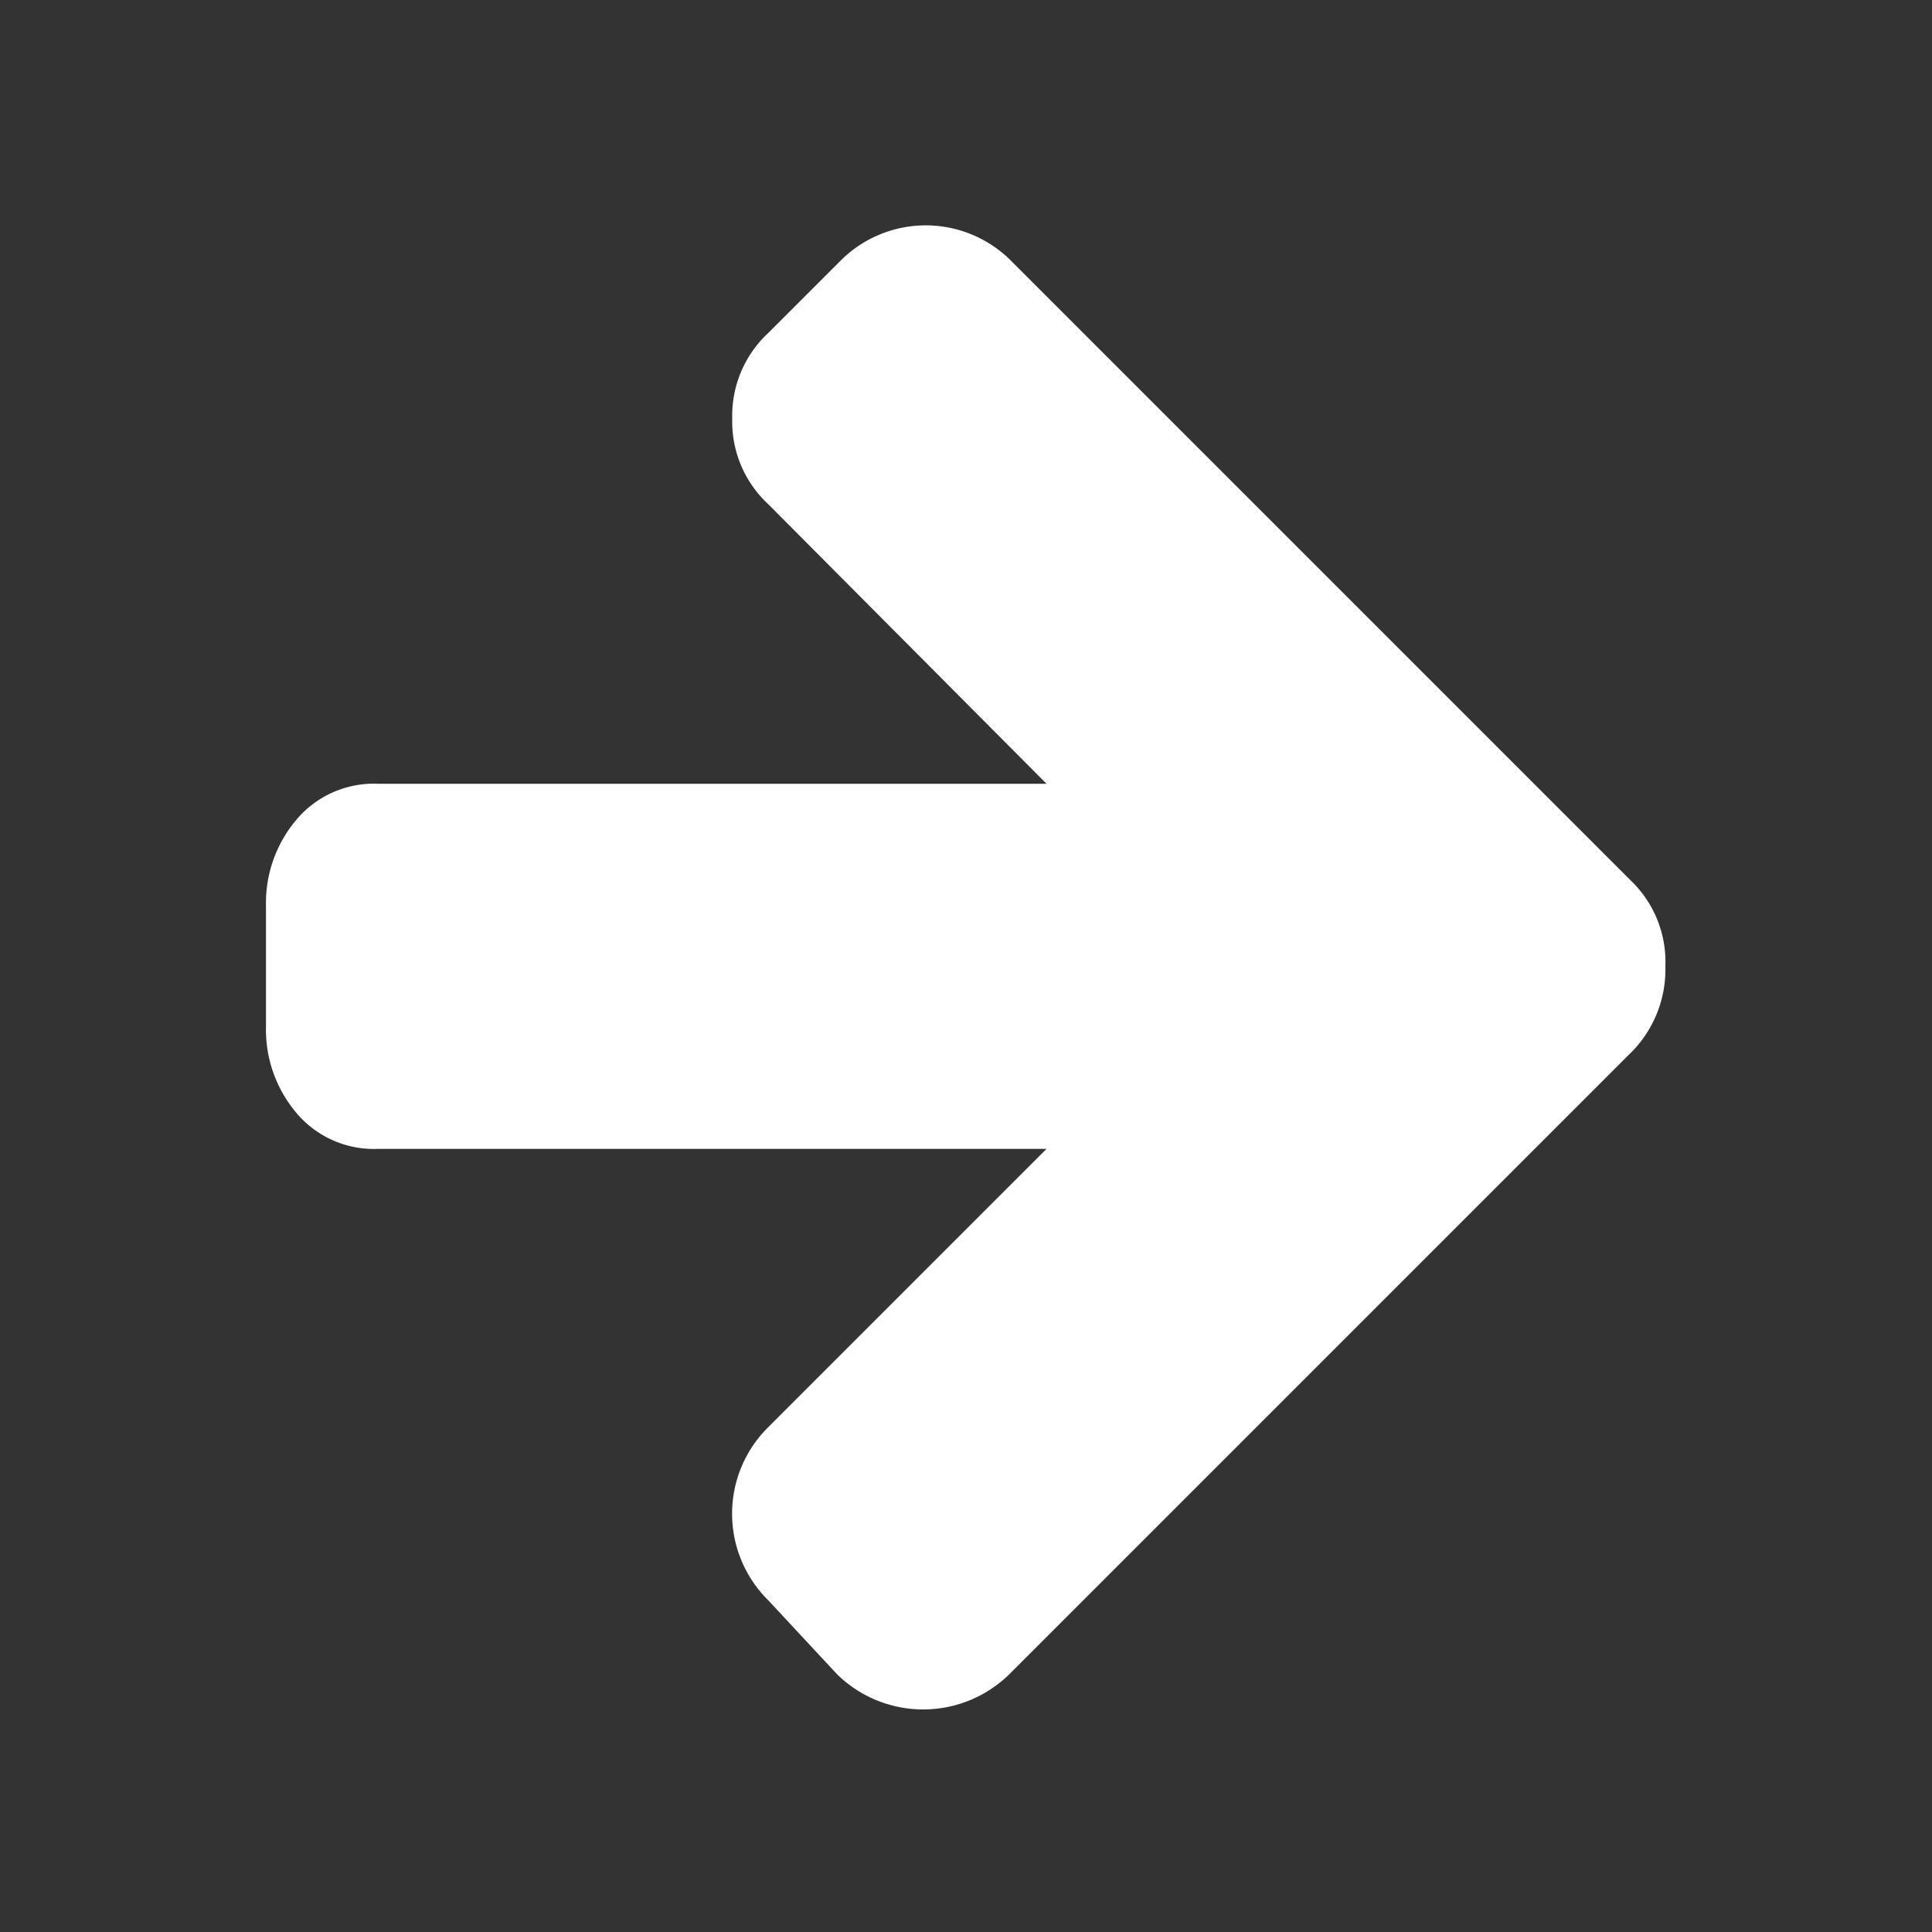 <svg id="Layer_1" data-name="Layer 1" xmlns="http://www.w3.org/2000/svg" viewBox="0 0 30 30"><rect x="0" y="0" width="30" height="30" fill="#333333" stroke="none"/><defs></defs><title>icon_arrow_right</title><path fill="#fff" class="cls-1" d="M25.32,13.67,15.71,4.06a1.87,1.87,0,0,0-2.67,0L11.93,5.17a1.75,1.75,0,0,0-.56,1.33,1.75,1.75,0,0,0,.56,1.33l4.32,4.34H5.86a1.57,1.57,0,0,0-1.25.55,2,2,0,0,0-.48,1.34v1.89a2,2,0,0,0,.48,1.34,1.57,1.57,0,0,0,1.25.55H16.25l-4.32,4.32a1.89,1.89,0,0,0,0,2.69L13,26a1.91,1.91,0,0,0,2.67,0l9.61-9.61A1.83,1.83,0,0,0,25.86,15,1.75,1.75,0,0,0,25.32,13.67Z"/></svg>